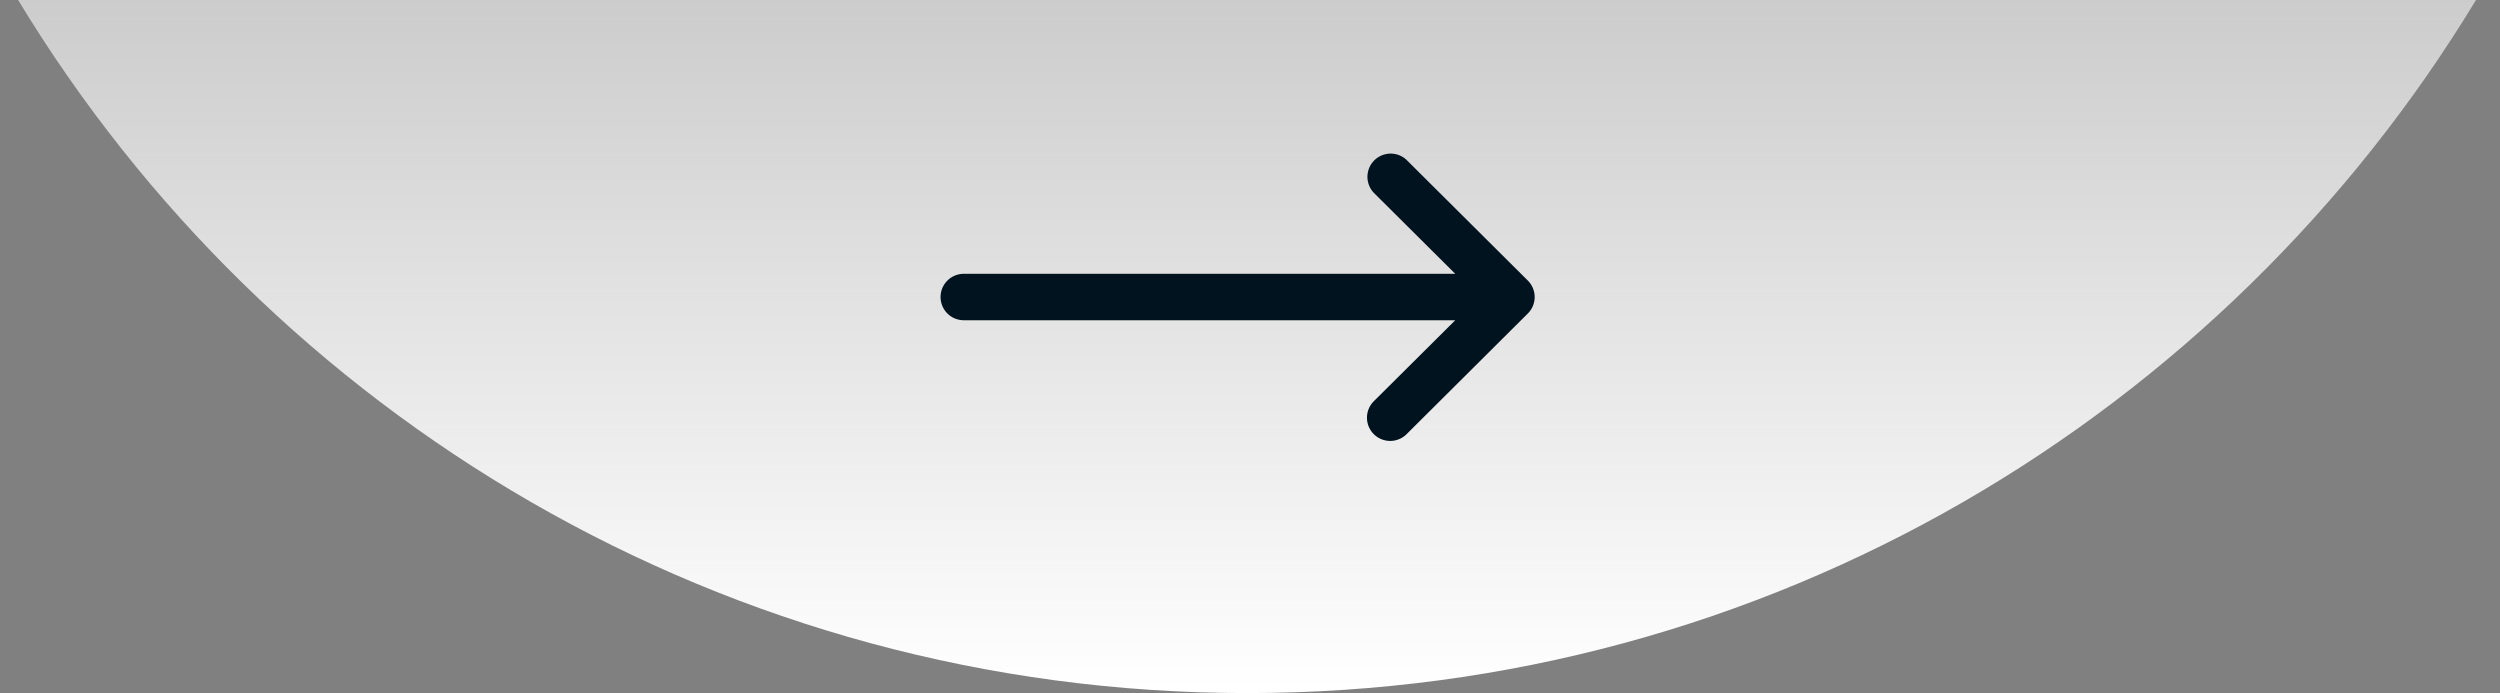 <svg width="101" height="28" viewBox="0 0 101 28" fill="none" xmlns="http://www.w3.org/2000/svg"><rect x="0" y="0" width="101" height="28" fill="#808080" stroke="none"/><path fill-rule="evenodd" clip-rule="evenodd" d="M.732 0c10.163 16.783 28.596 28 49.65 28 21.052 0 39.485-11.217 49.648-28H.732z" fill="url(#paint0_linear_875_3435)"/><g clip-path="url(#clip0_875_3435)"><path d="M61.725 11.336l-4.9-4.876a.938.938 0 00-1.322 1.33l3.289 3.272H38.937a.937.937 0 100 1.876h19.855l-3.29 3.272a.937.937 0 101.324 1.33l4.898-4.875.001-.001a.938.938 0 000-1.328z" fill="#01131F"/></g><defs><linearGradient id="paint0_linear_875_3435" x1="54" y1="28" x2="54" y2="0" gradientUnits="userSpaceOnUse"><stop stop-color="#fff"/><stop offset="0" stop-color="#fff"/><stop offset="1" stop-color="#fff" stop-opacity=".6"/></linearGradient><clipPath id="clip0_875_3435"><path fill="#fff" transform="translate(38)" d="M0 0h24v24H0z"/></clipPath></defs></svg>